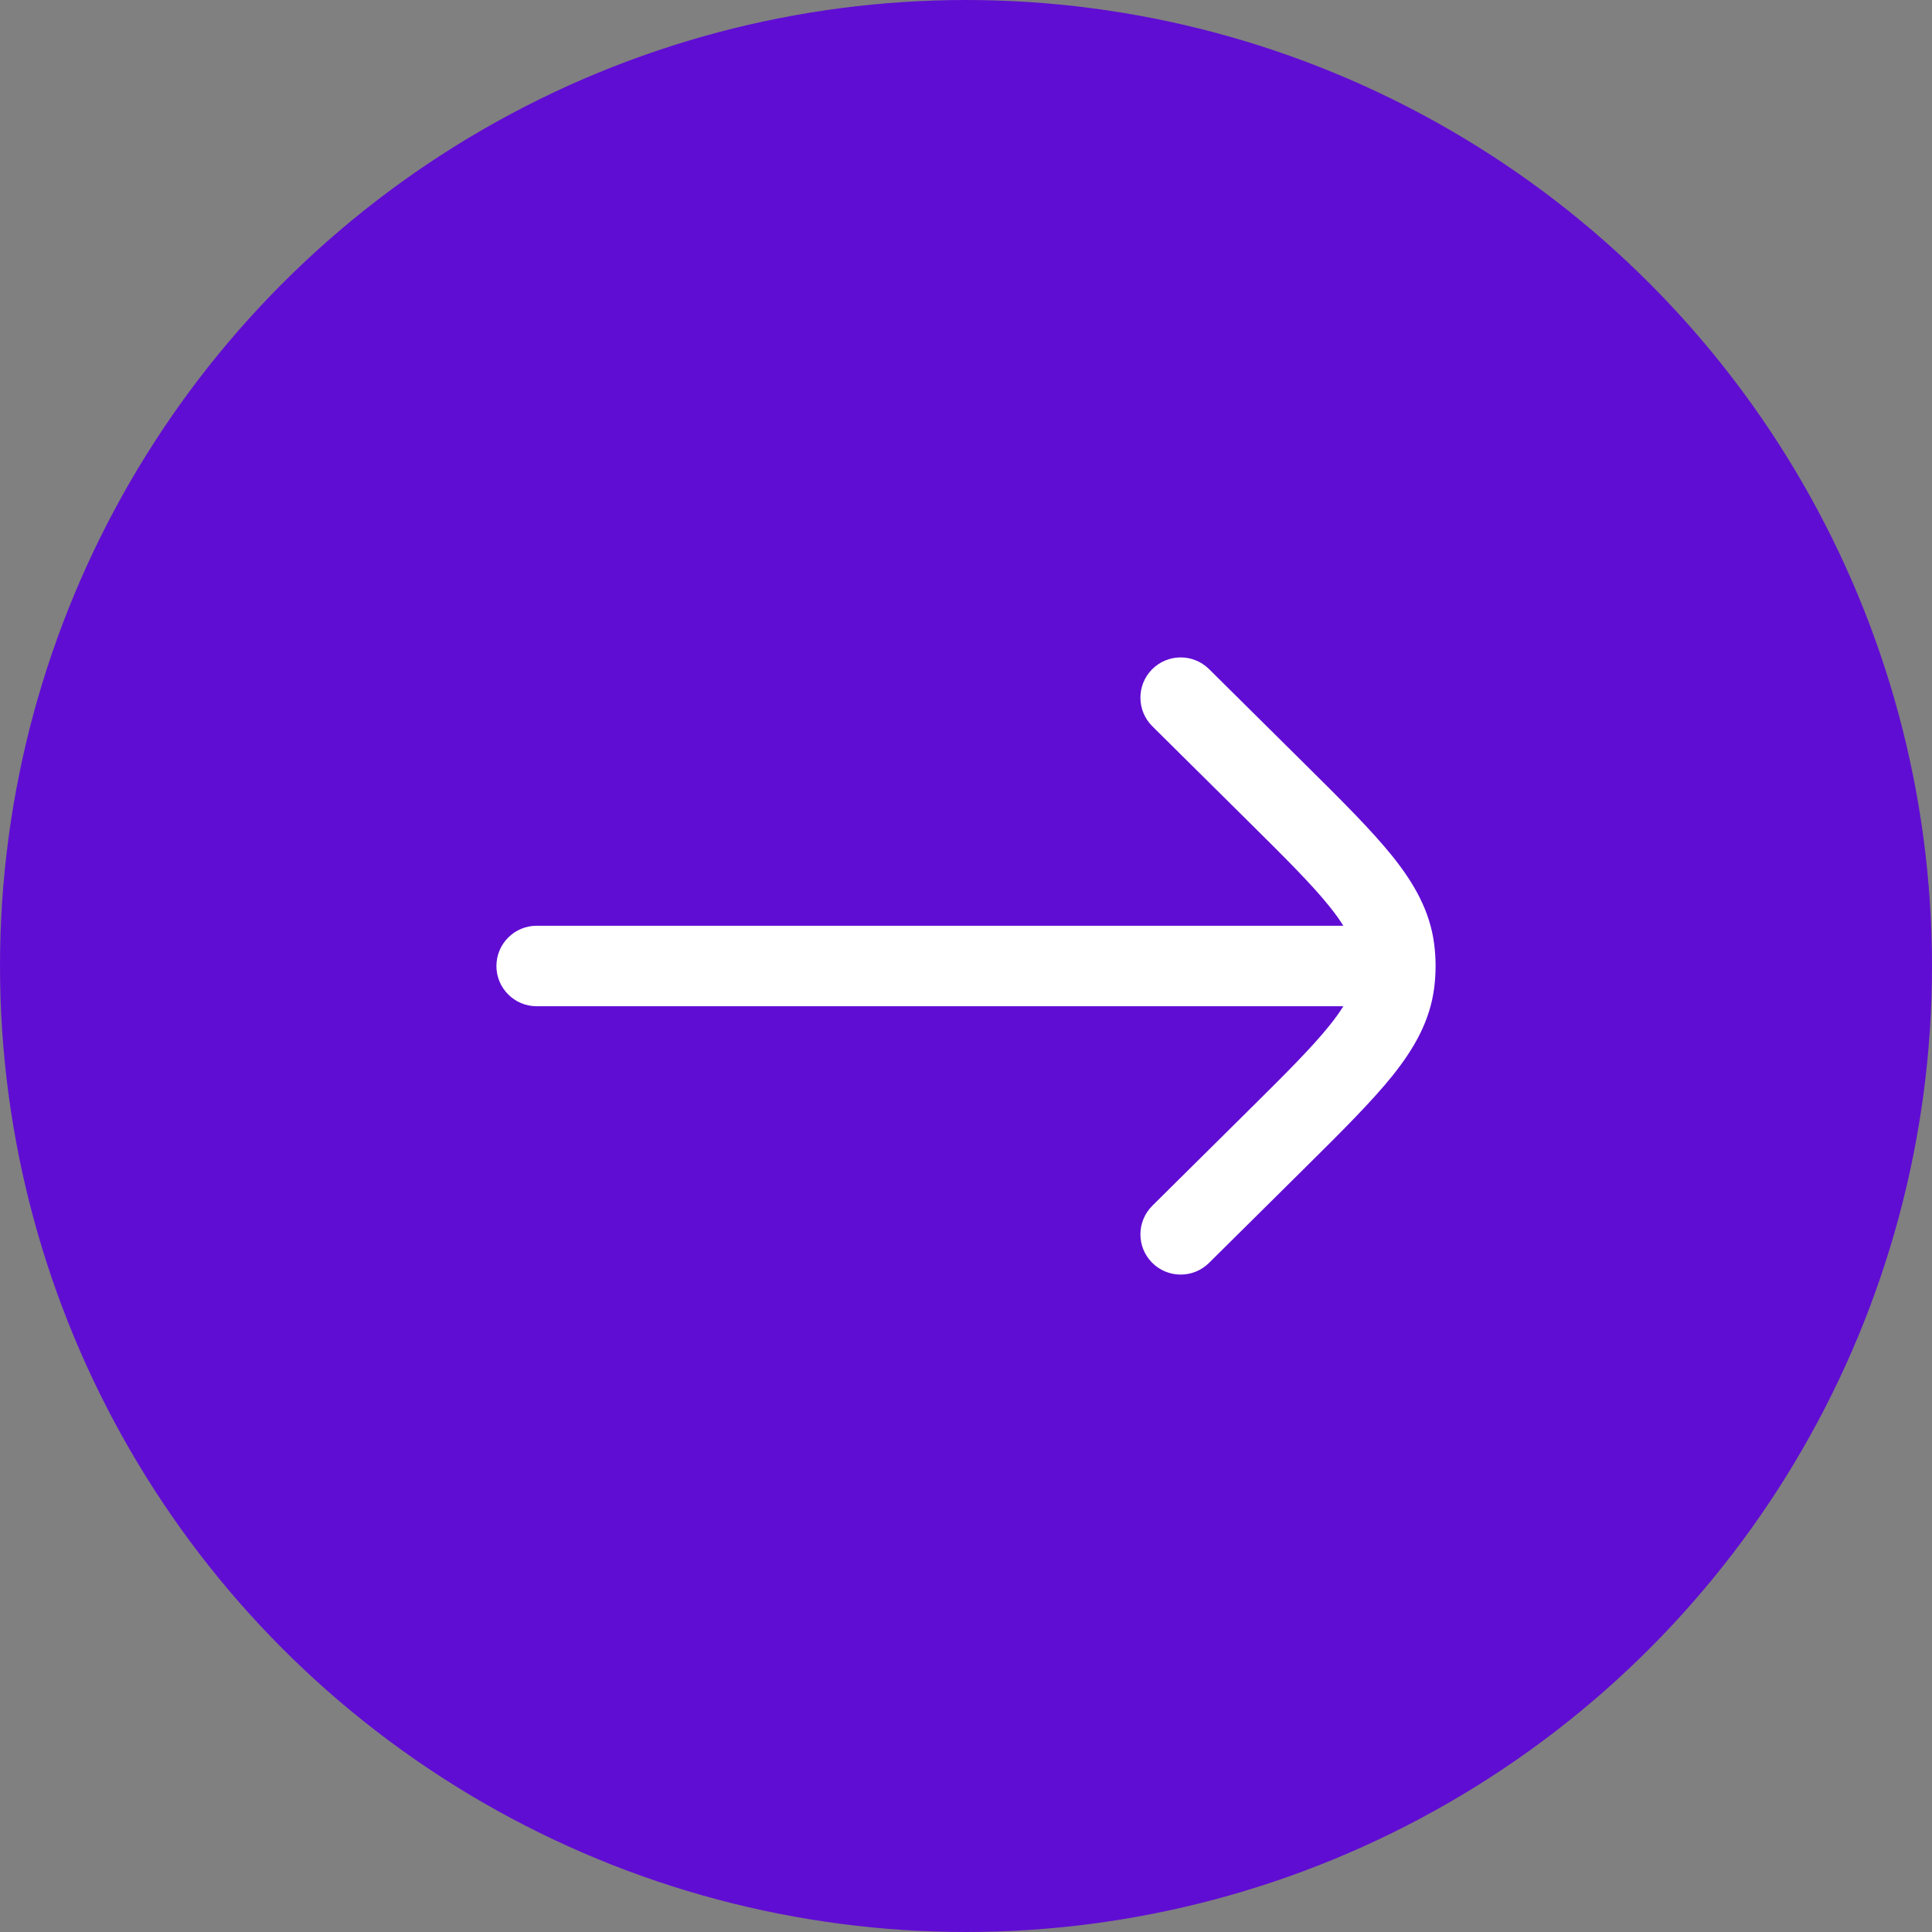 <?xml version="1.0" encoding="UTF-8"?> <svg xmlns="http://www.w3.org/2000/svg" width="36" height="36" viewBox="0 0 36 36" fill="none"><rect x="0" y="0" width="36" height="36" fill="#808080" stroke="none"/><circle cx="18" cy="18" r="18" fill="#600DD3"></circle><path d="M22.528 12.467C22.234 12.176 21.759 12.178 21.467 12.472C21.176 12.766 21.178 13.241 21.472 13.533L23.235 15.28C23.951 15.989 24.441 16.477 24.773 16.891C24.881 17.025 24.965 17.143 25.031 17.25H10C9.586 17.25 9.25 17.586 9.25 18C9.25 18.414 9.586 18.75 10 18.75H25.031C24.965 18.857 24.881 18.975 24.773 19.109C24.441 19.523 23.951 20.011 23.235 20.72L21.472 22.467C21.178 22.759 21.176 23.234 21.467 23.528C21.759 23.822 22.234 23.824 22.528 23.533L24.323 21.754C24.999 21.084 25.551 20.536 25.943 20.049C26.35 19.541 26.645 19.026 26.724 18.408C26.741 18.273 26.75 18.136 26.75 18C26.75 17.864 26.741 17.727 26.724 17.592C26.645 16.974 26.35 16.459 25.943 15.951C25.551 15.464 24.999 14.916 24.323 14.246L22.528 12.467Z" fill="white"></path></svg> 